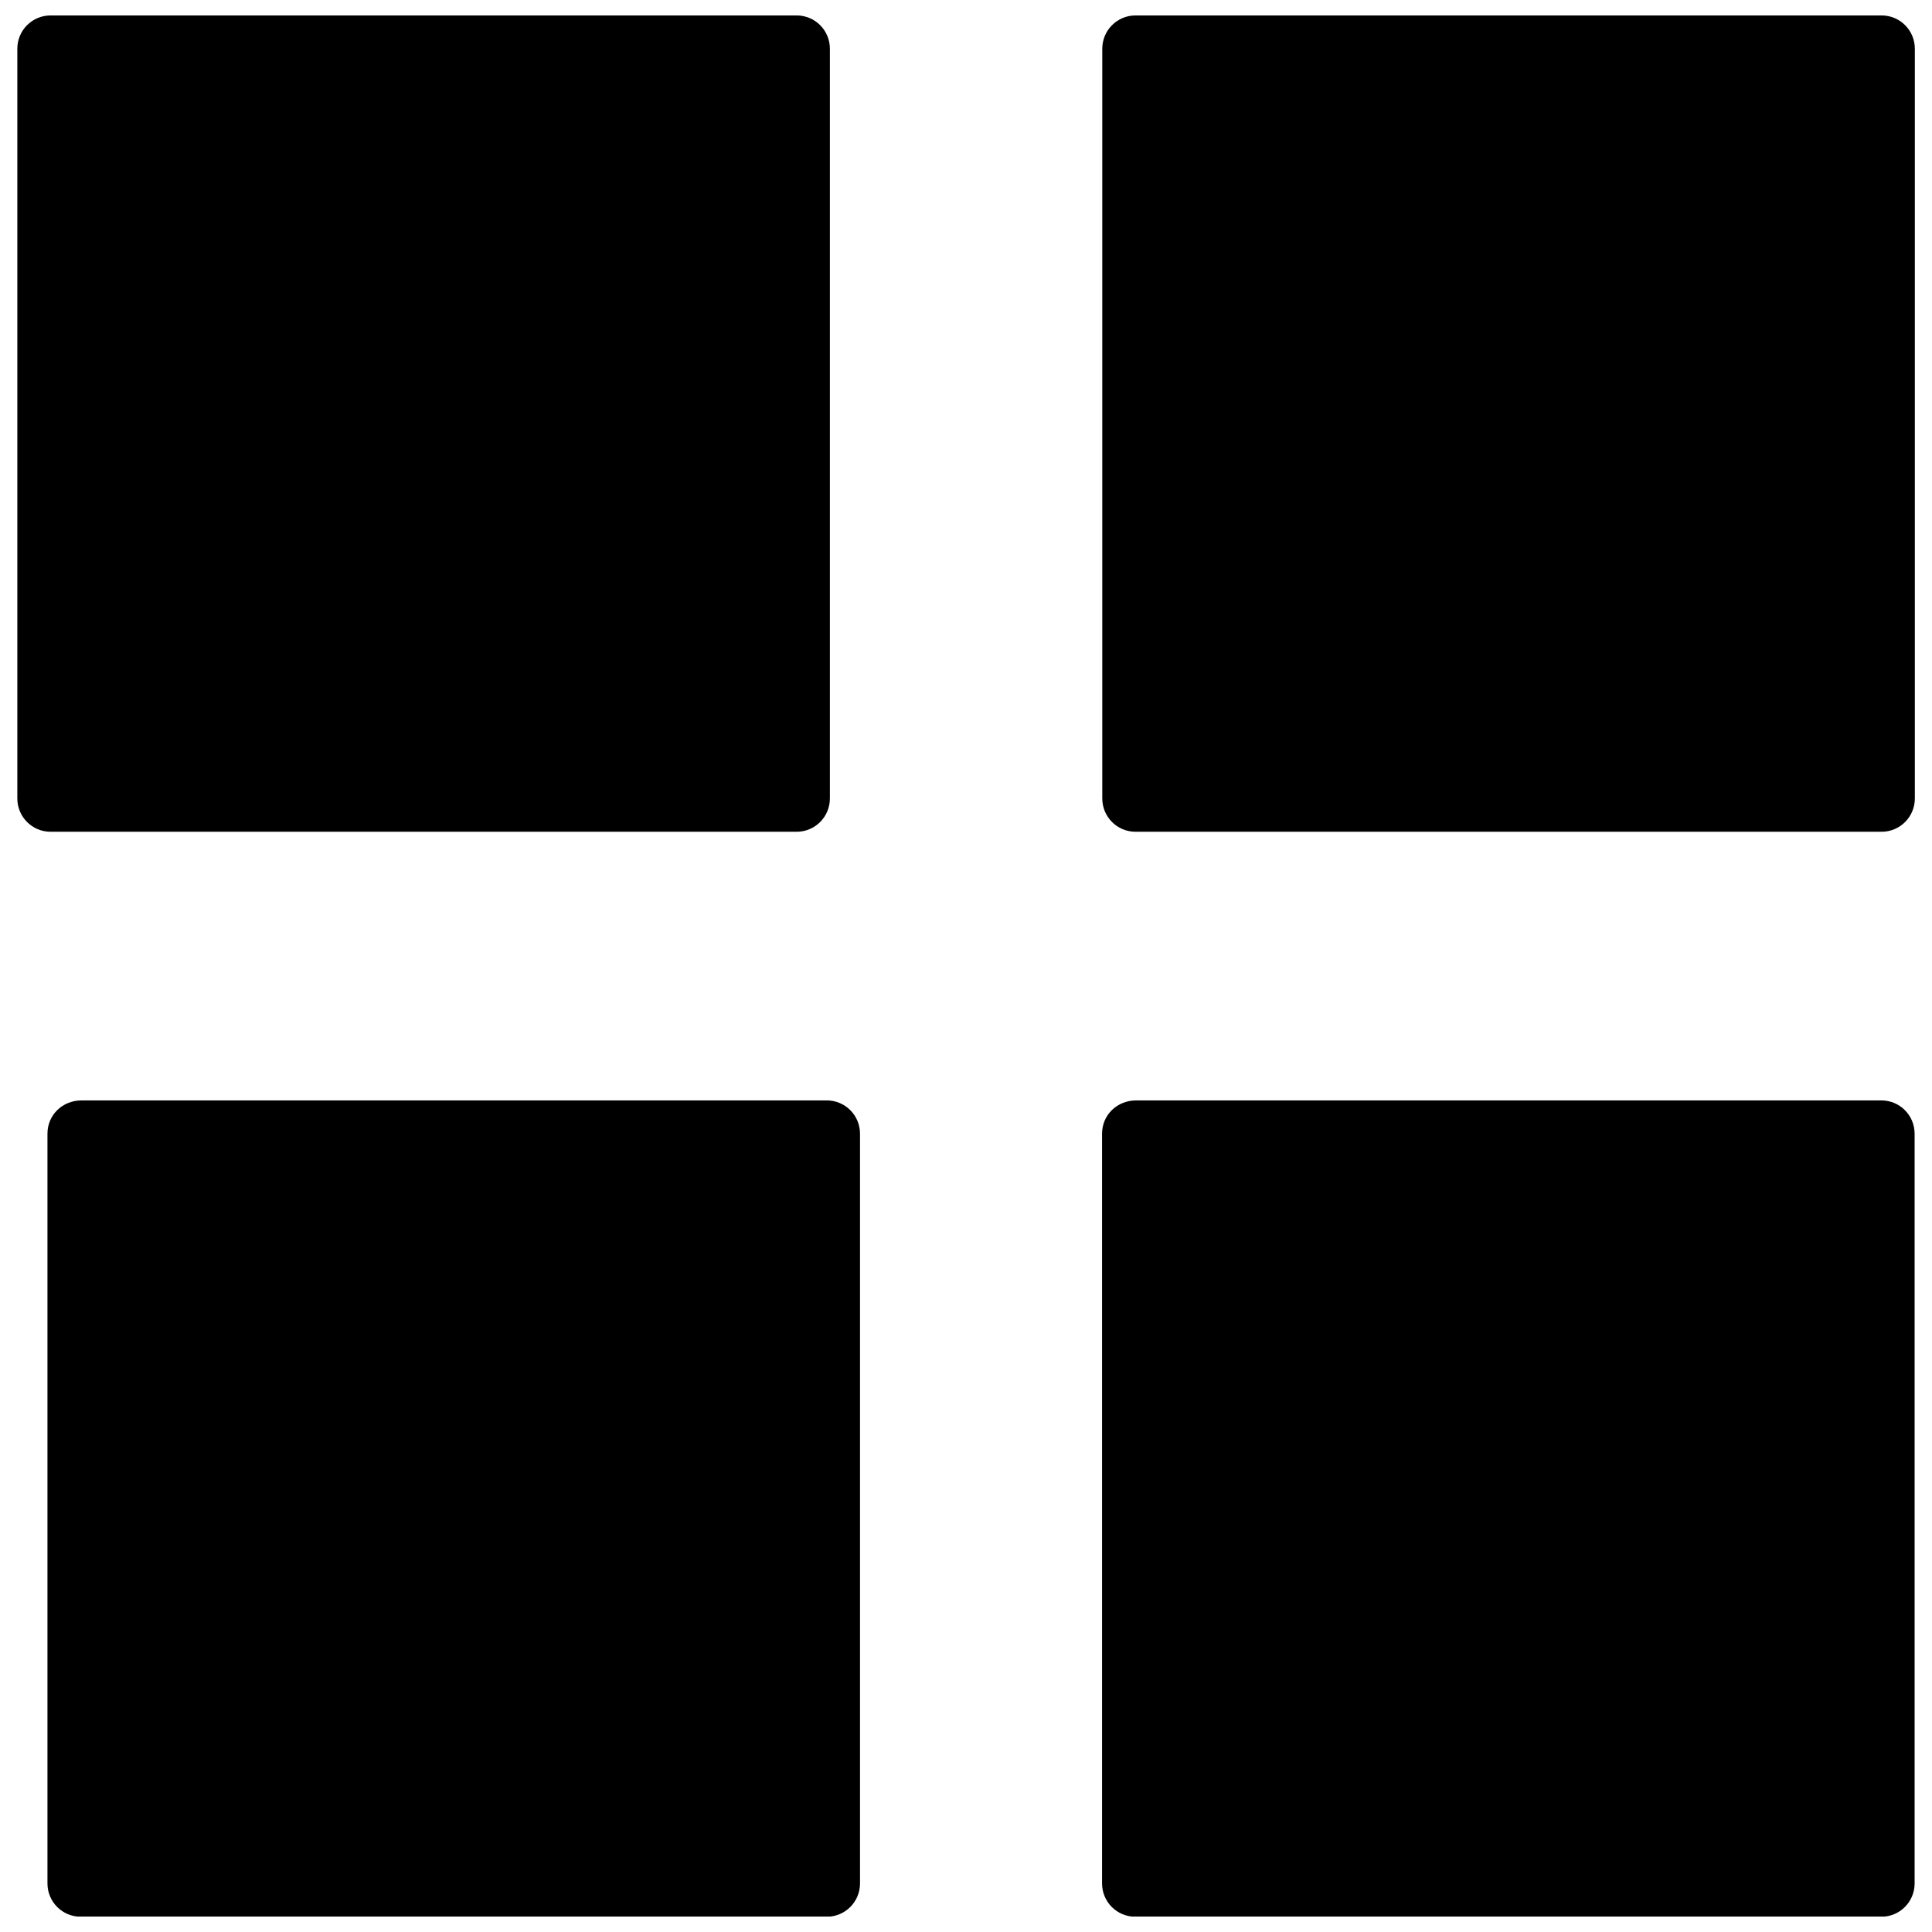 <?xml version="1.0" encoding="UTF-8"?>
<!-- Uploaded to: ICON Repo, www.iconrepo.com, Generator: ICON Repo Mixer Tools -->
<svg width="800px" height="800px" version="1.1" viewBox="144 144 512 512" xmlns="http://www.w3.org/2000/svg">
 <defs>
  <clipPath id="a">
   <path d="m148.09 148.09h503.81v503.81h-503.81z"/>
  </clipPath>
 </defs>
 <g clip-path="url(#a)">
  <path d="m157.42 148.09h197.68c4.887 0 8.828 3.941 8.828 8.828v198.68c0 4.887-3.941 8.828-8.828 8.828h-197.68c-4.887 0-8.828-3.941-8.828-8.828v-198.68c0-4.887 3.941-8.828 8.828-8.828zm8.195 287.53h197.47c4.887 0 8.828 3.941 8.828 8.828v198.68c0 4.887-3.941 8.828-8.828 8.828h-197.68c-4.887 0-8.828-3.941-8.828-8.828v-198.68c0-5.043 4.047-8.828 9.039-8.828zm279.54 0h197.41c4.887 0 8.828 3.941 8.828 8.828v198.68c0 4.887-3.941 8.828-8.828 8.828h-197.68c-4.887 0-8.828-3.941-8.828-8.828v-198.68c0-5.043 4.047-8.828 9.039-8.828zm-0.211-287.53h197.68c4.887 0 8.828 3.941 8.828 8.828v198.68c0 4.887-3.941 8.828-8.828 8.828h-197.68c-4.887 0-8.828-3.941-8.828-8.828v-198.68c0-4.887 3.941-8.828 8.828-8.828z" fill-rule="evenodd"/>
 </g>
</svg>